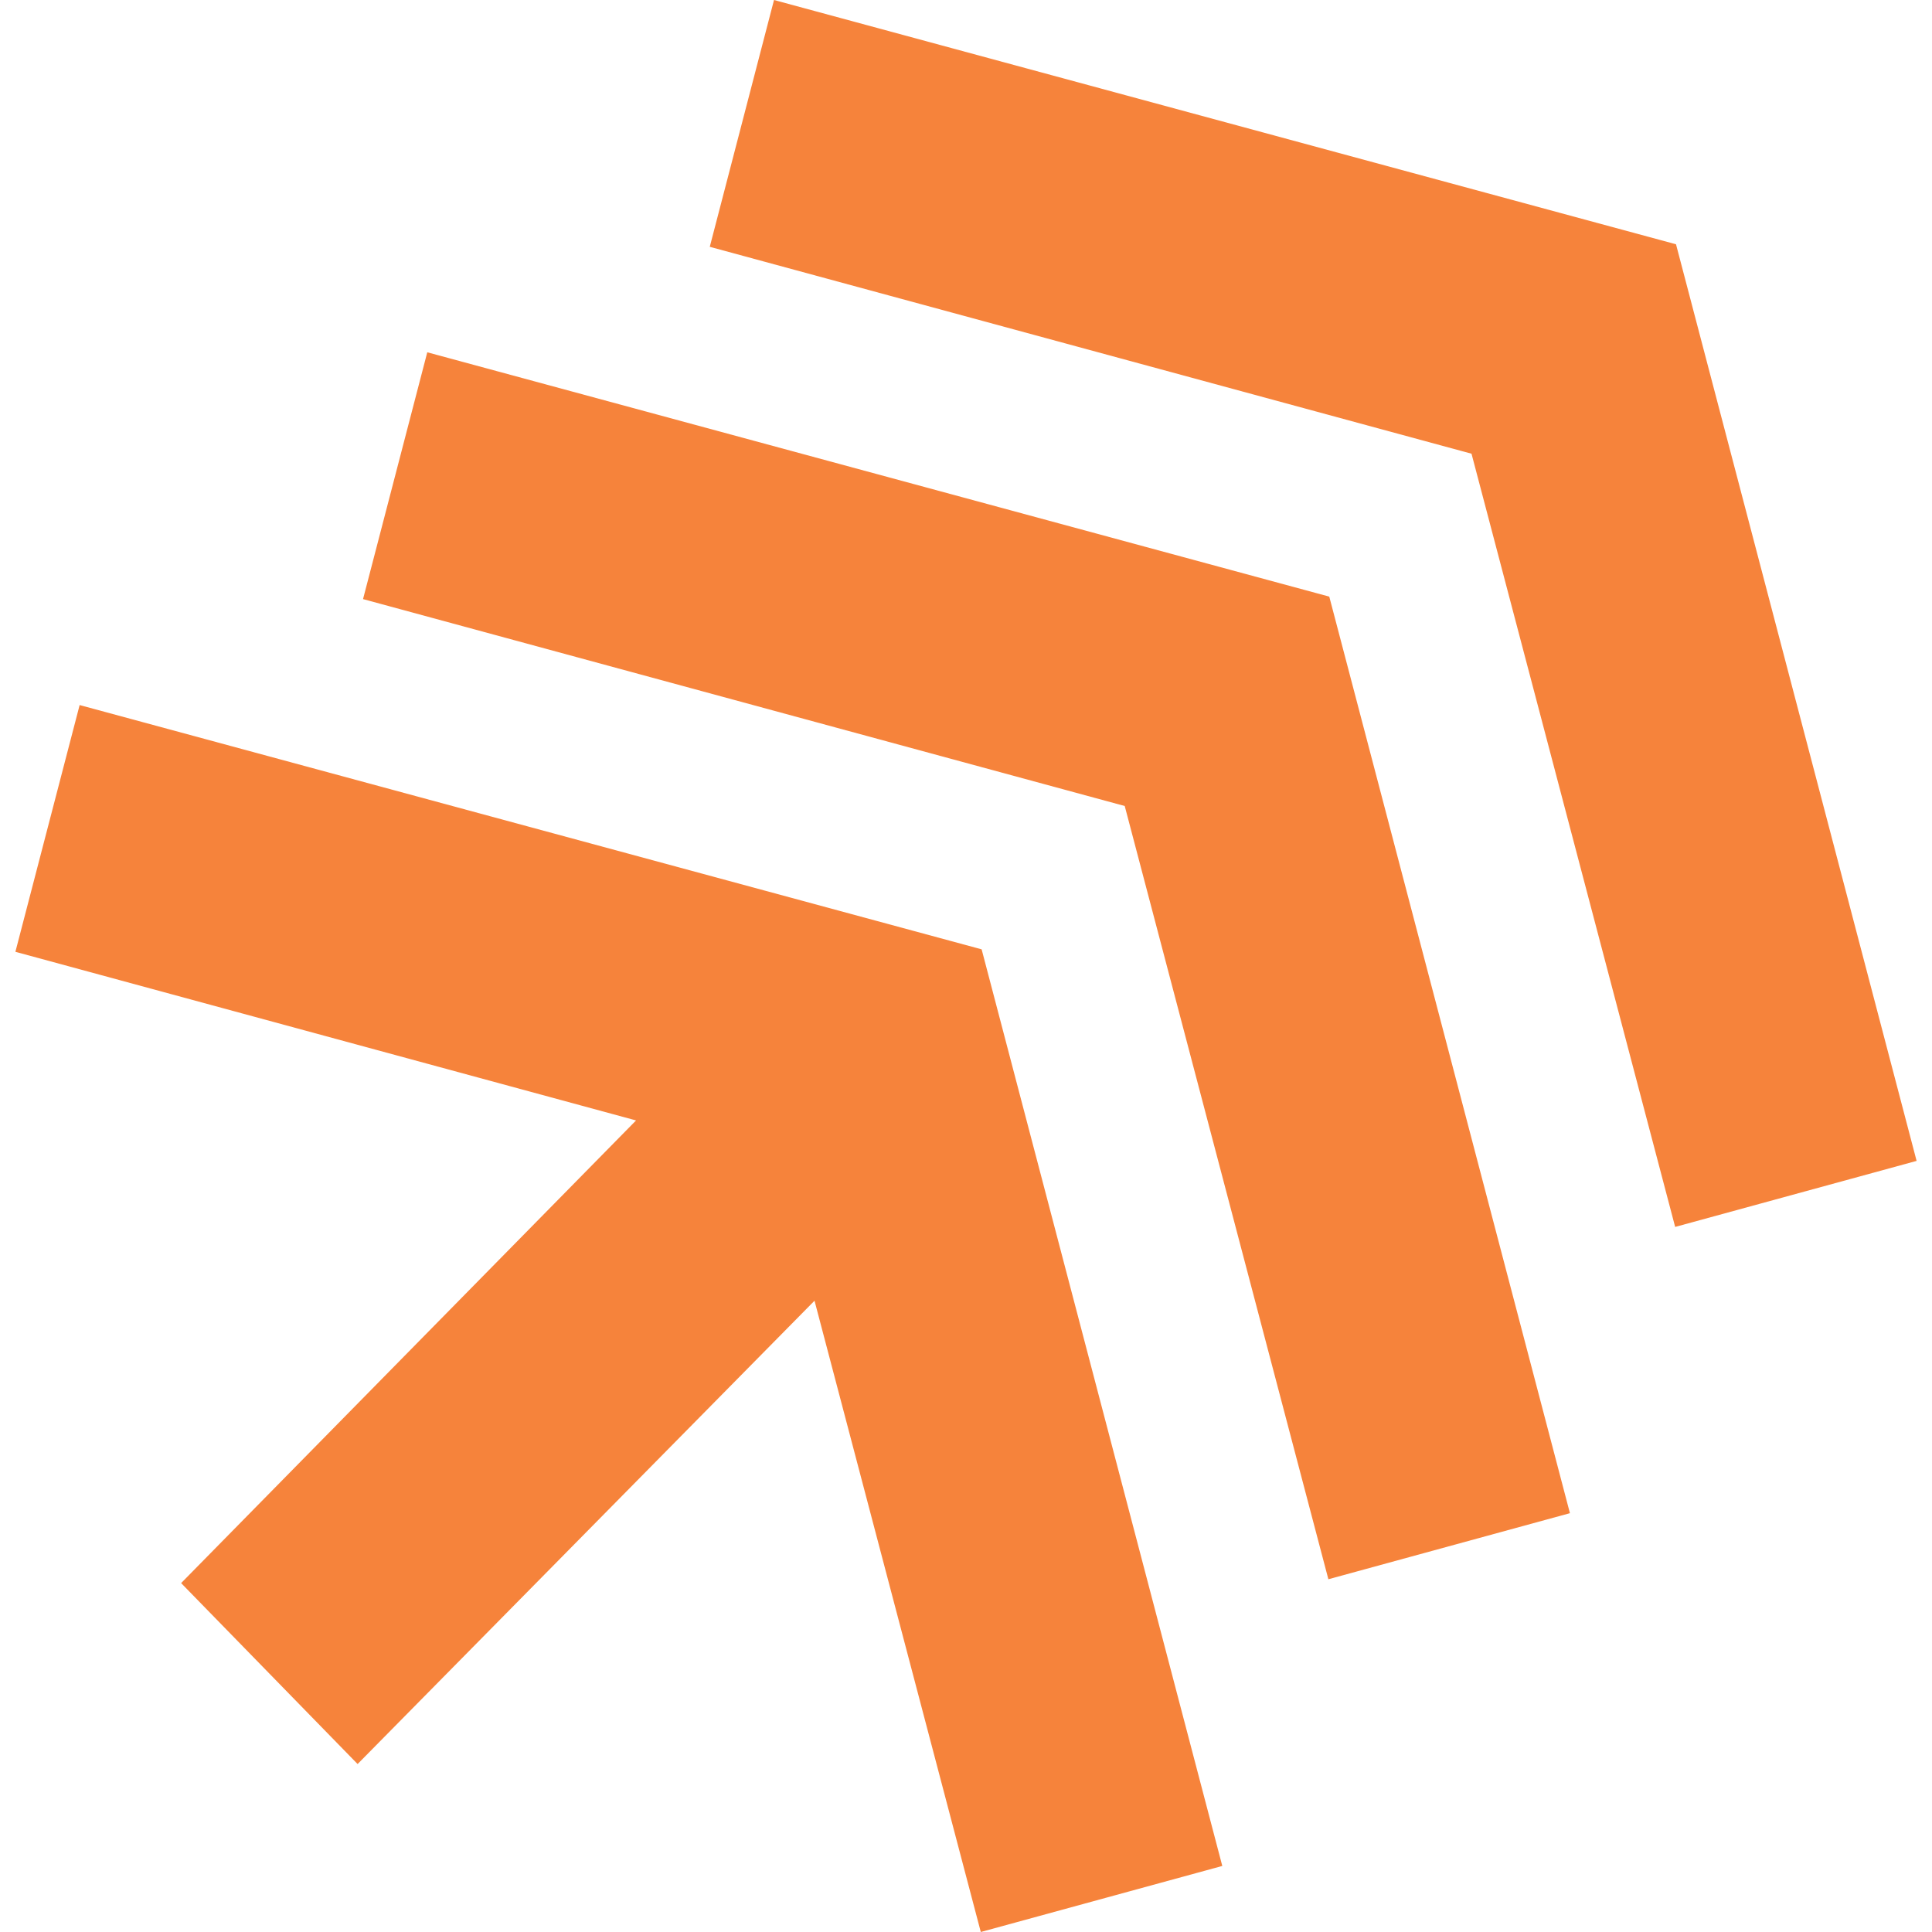 <svg xmlns="http://www.w3.org/2000/svg" width="32" height="32" fill="none">
  <path fill="#F6833B" d="m5.923 29.218 7.568-7.674L16.245 32l4-1.094-3.986-15.182-14.94-4.046-1.064 4.087 10.28 2.793L3 26.221l2.923 2.997ZM27.745 20.322l4-1.094L27.76 4.046 12.82 0l-1.064 4.088 12.617 3.427 3.373 12.807Z"/>
  <path fill="#F6833B" d="m22.003 26.157 4-1.094-3.986-15.181-14.94-4.047-1.064 4.088 12.616 3.427 3.373 12.807Z"/>
</svg>
